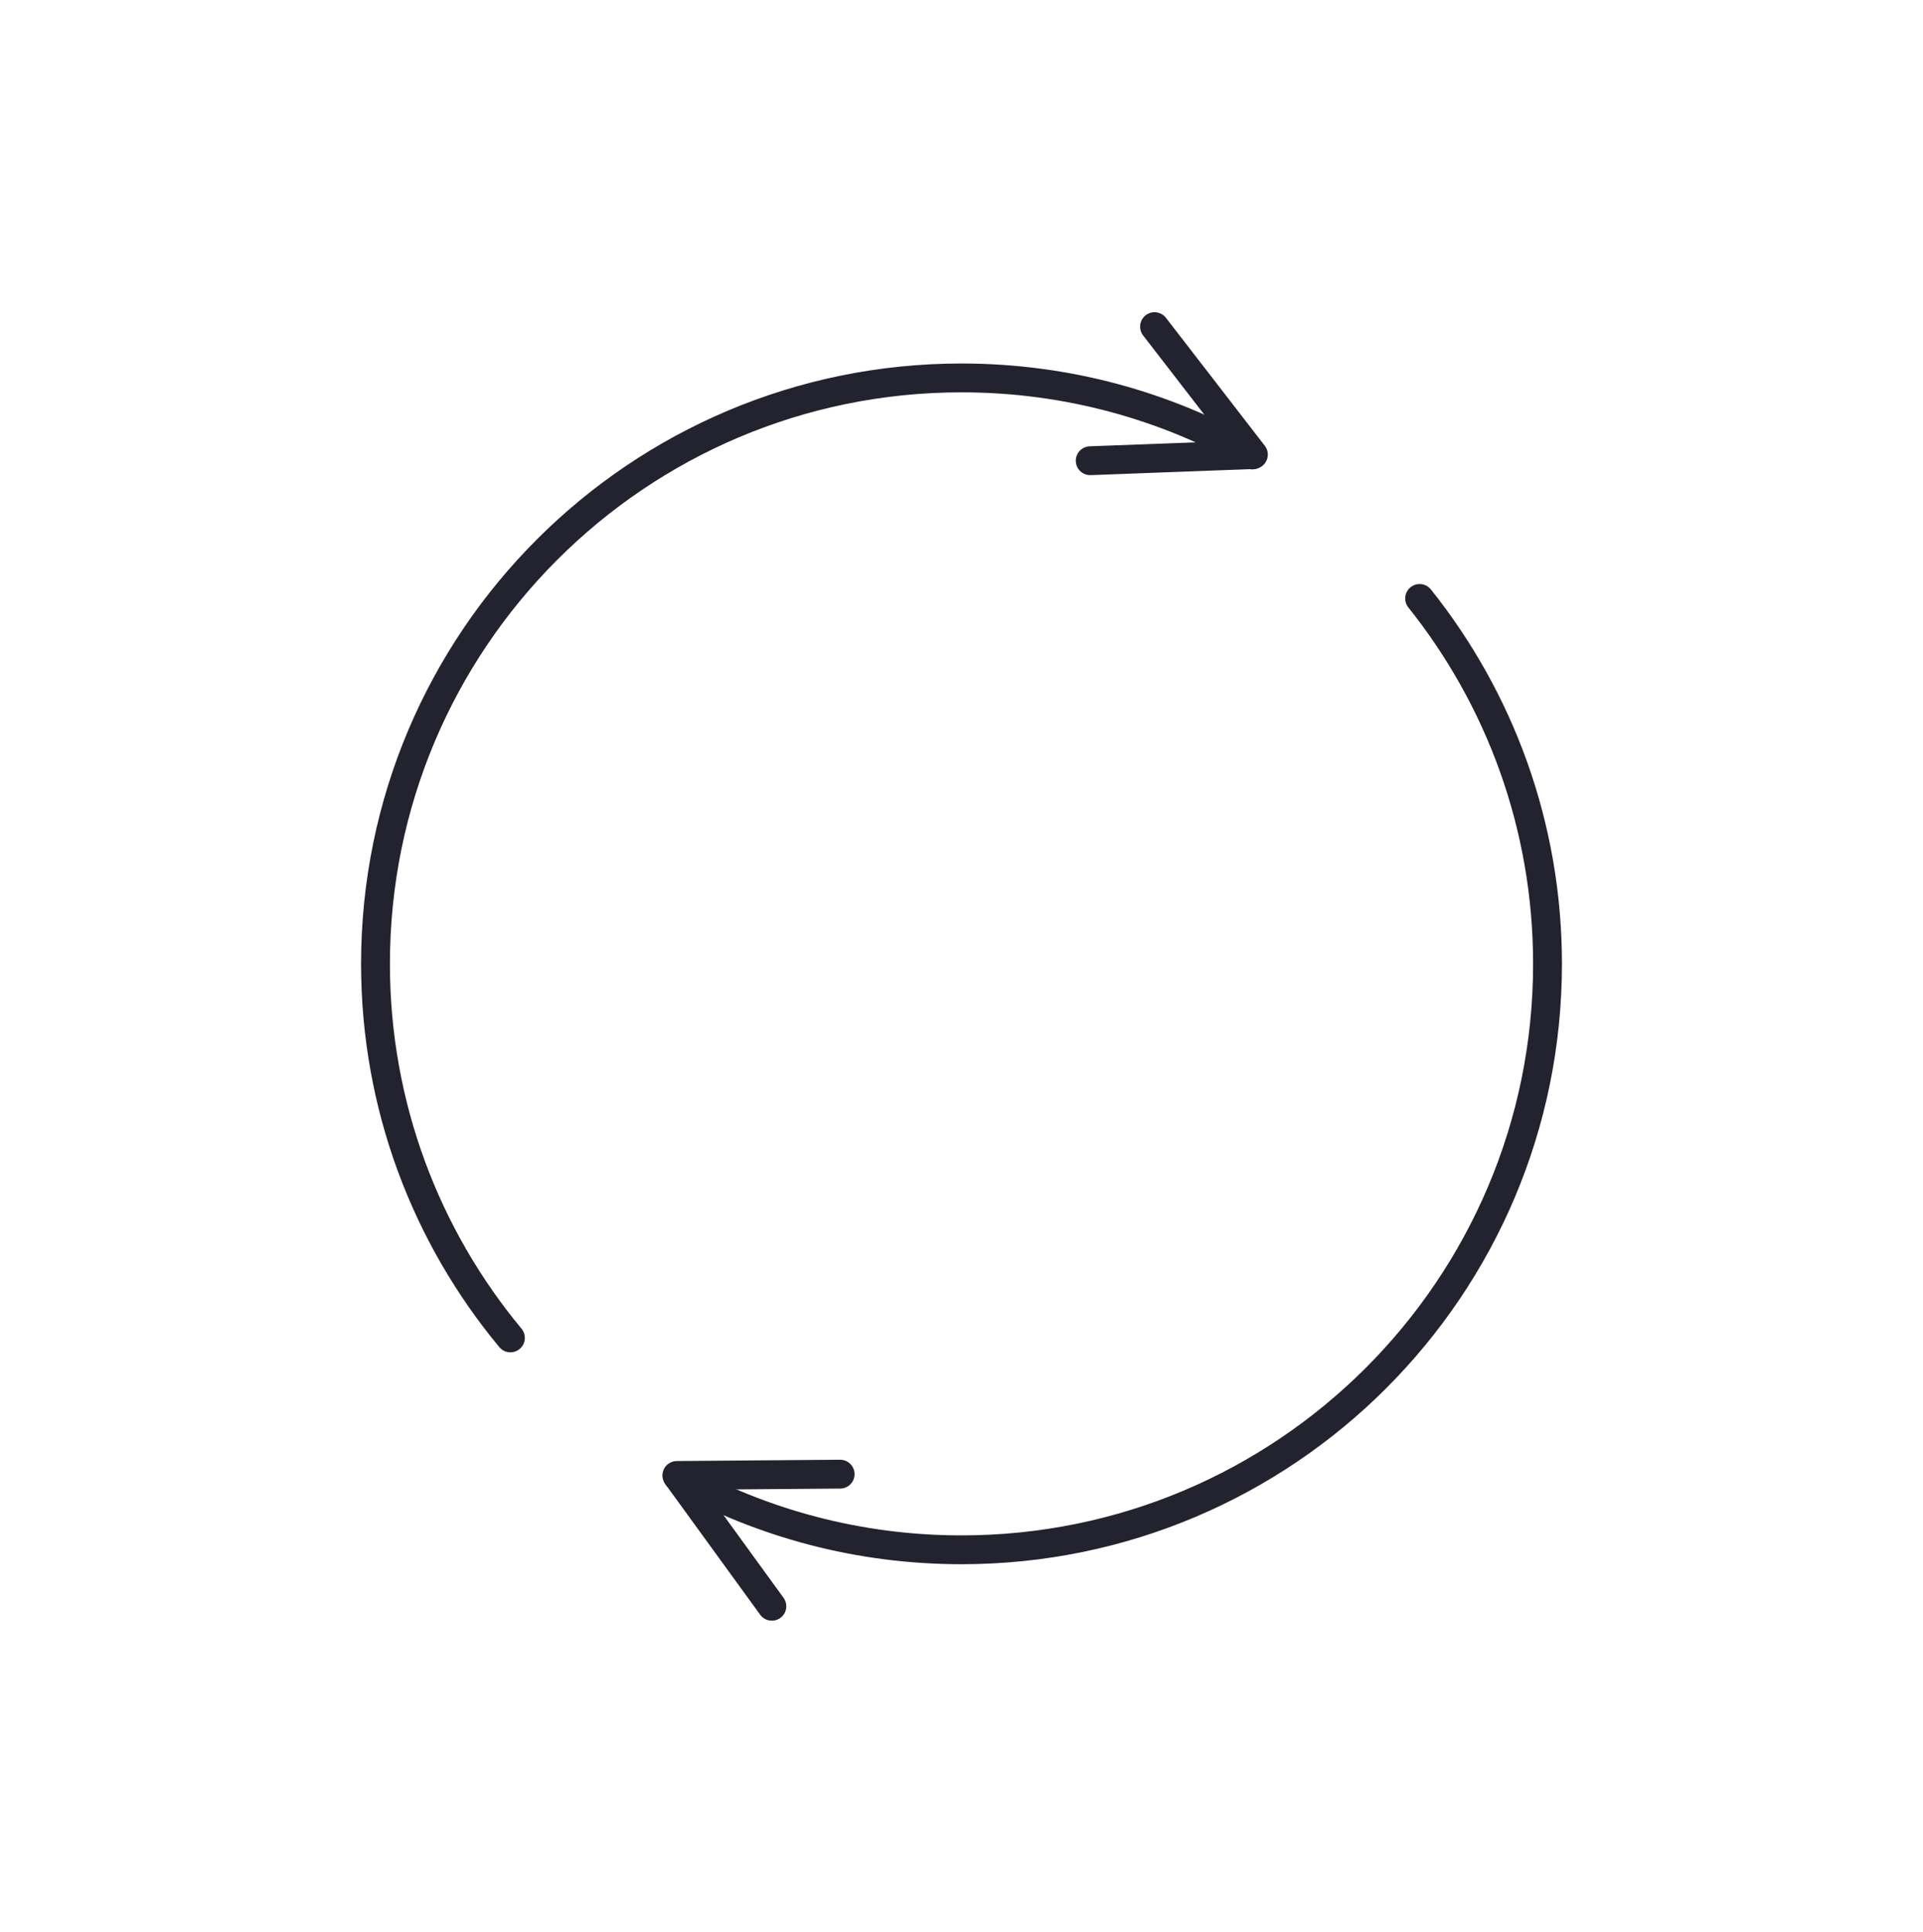 <svg width="200" height="201" viewBox="0 0 200 201" fill="none" xmlns="http://www.w3.org/2000/svg">
<path d="M130.23 47.324C121.321 42.225 111.001 39.31 100 39.31C66.34 39.31 39.053 66.597 39.053 100.258C39.053 115.048 44.321 128.608 53.084 139.163M147.646 62.248C155.971 72.67 160.948 85.883 160.948 100.258C160.948 133.918 133.66 161.205 100 161.205C89.292 161.205 79.229 158.444 70.484 153.594" stroke="#23222F" stroke-width="3" stroke-linecap="round" stroke-linejoin="round"/>
<path d="M80.277 167.078L70.395 153.472L87.377 153.336" stroke="#23222F" stroke-width="3" stroke-linecap="round" stroke-linejoin="round"/>
<path d="M120.076 33.976L130.357 47.284L113.387 47.923" stroke="#23222F" stroke-width="3" stroke-linecap="round" stroke-linejoin="round"/>
</svg>
